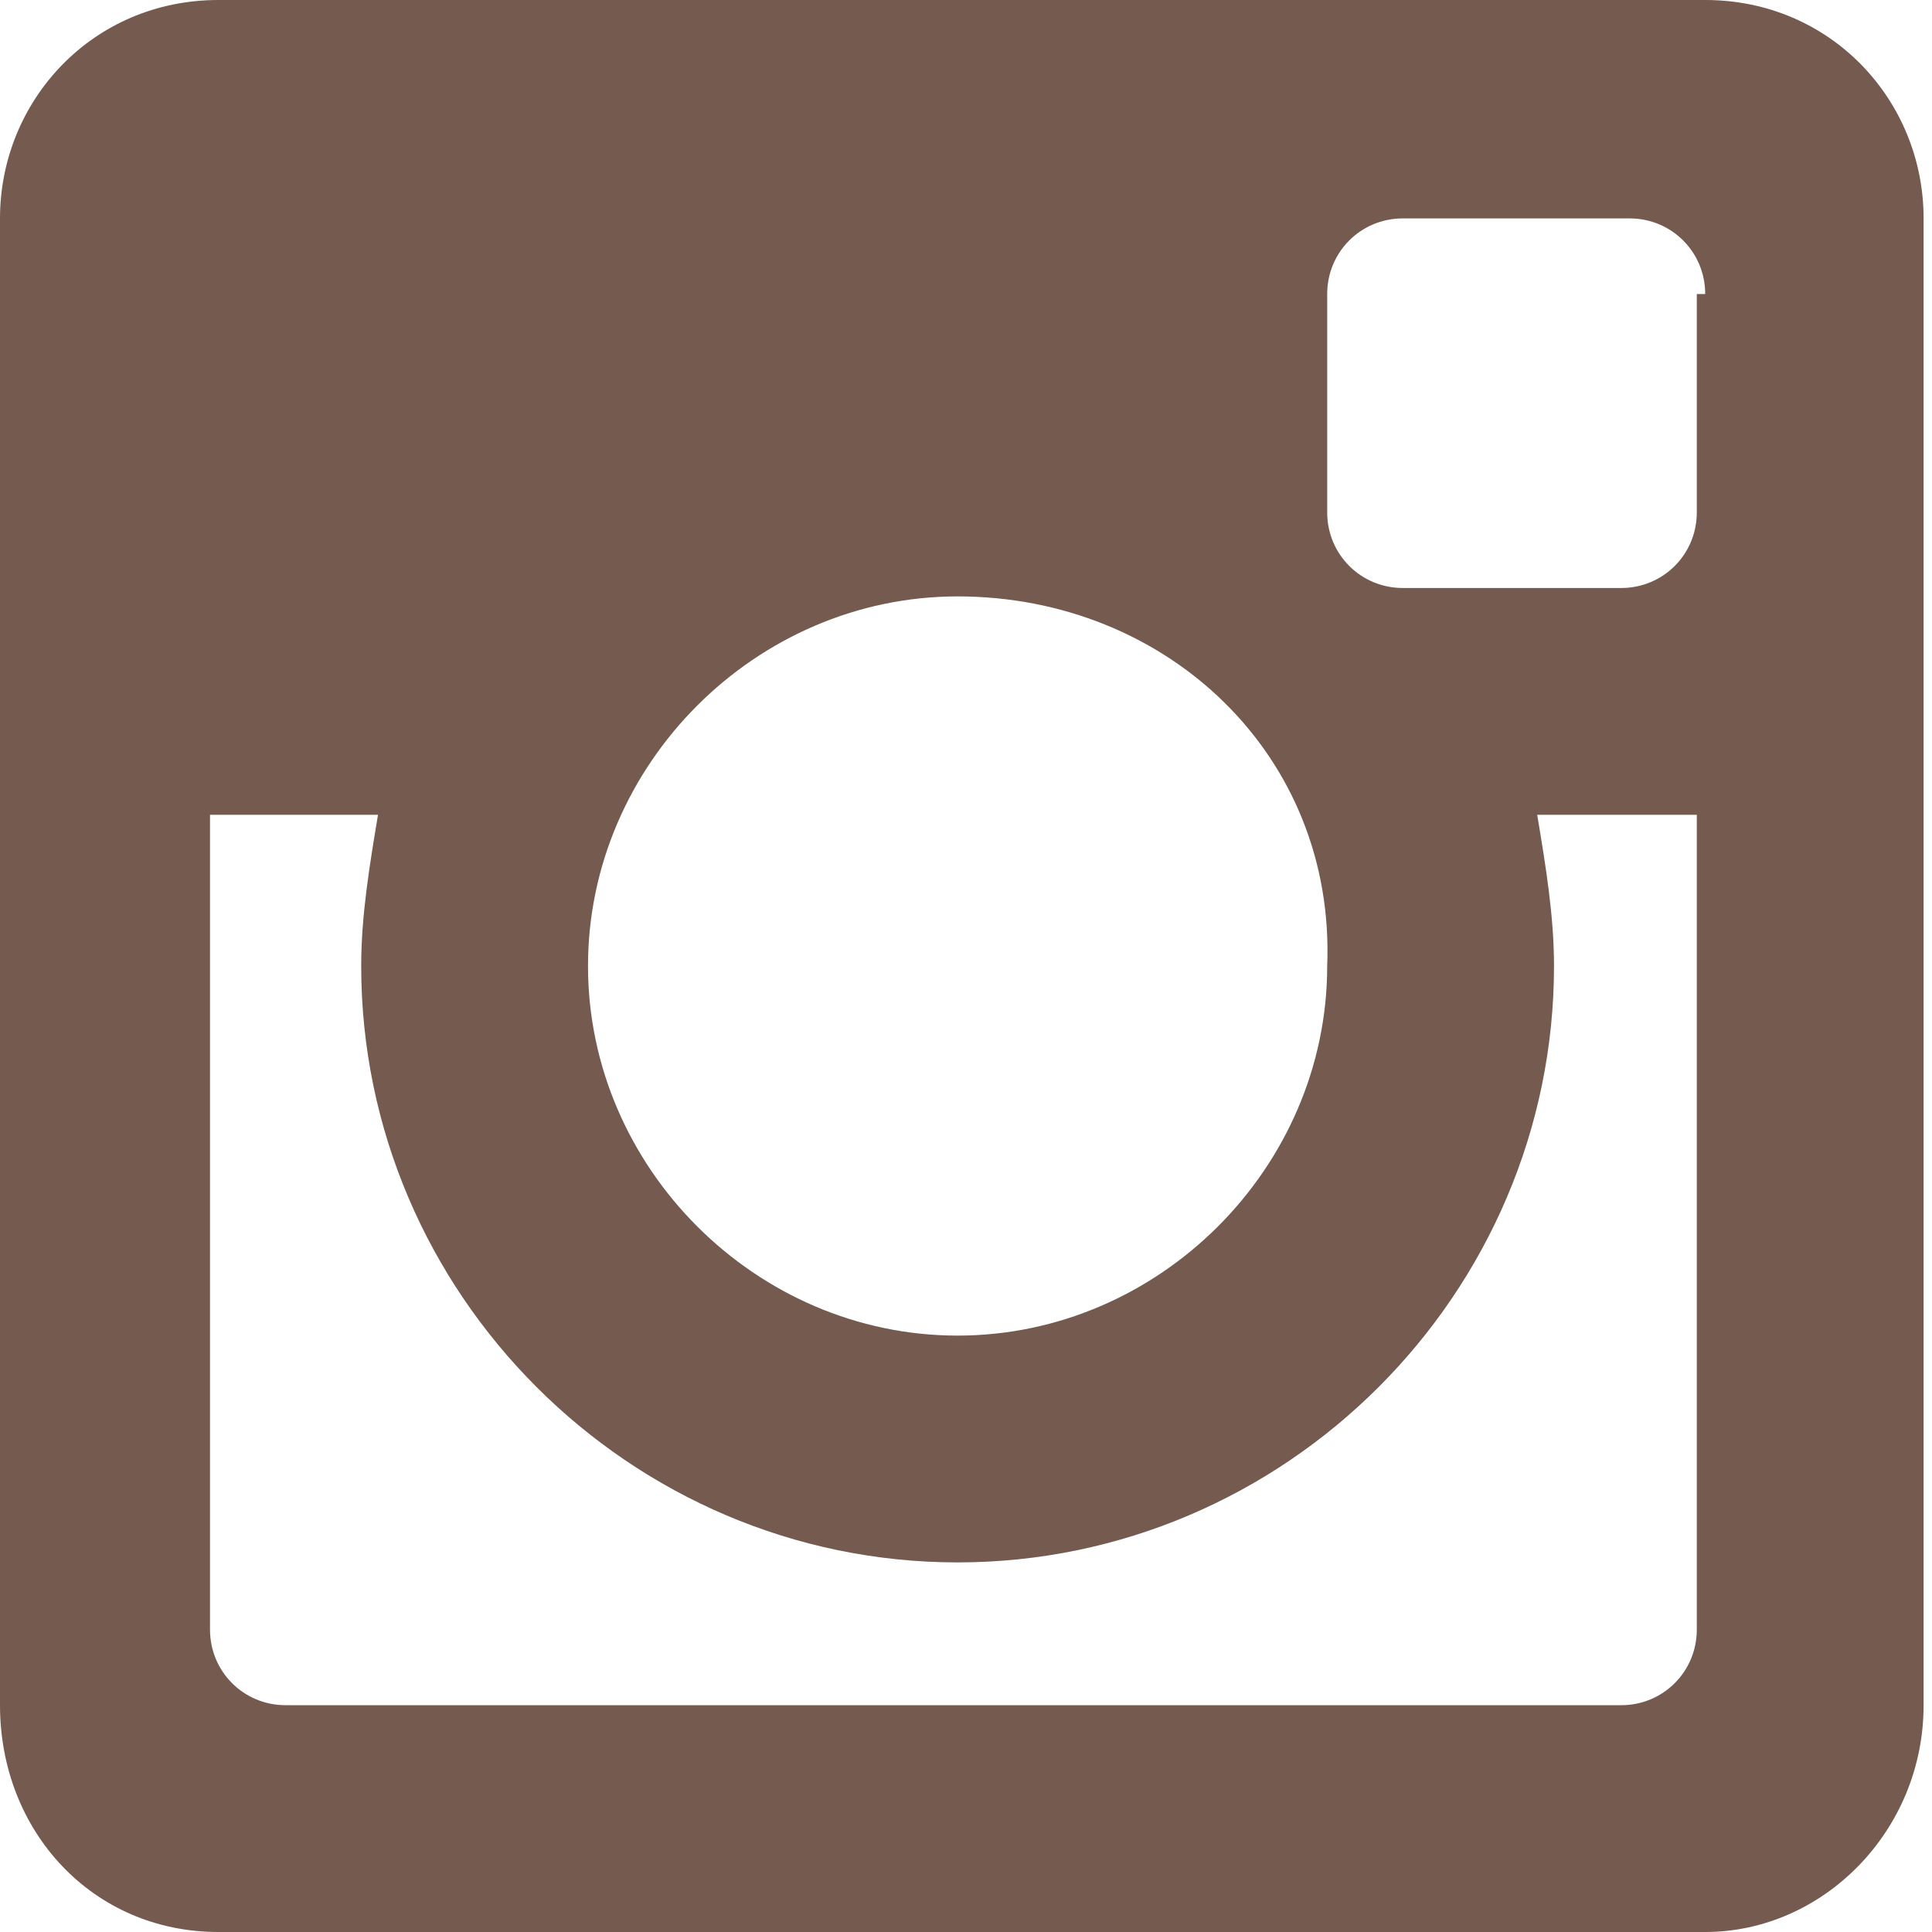 <?xml version="1.0" encoding="utf-8"?>
<!-- Generator: Adobe Illustrator 18.1.1, SVG Export Plug-In . SVG Version: 6.00 Build 0)  -->
<!DOCTYPE svg PUBLIC "-//W3C//DTD SVG 1.1//EN" "http://www.w3.org/Graphics/SVG/1.1/DTD/svg11.dtd">
<svg version="1.1" id="Layer_1" xmlns="http://www.w3.org/2000/svg" xmlns:xlink="http://www.w3.org/1999/xlink" x="0px" y="0px"
	 viewBox="0.3 0 23 23" enable-background="new 0.3 0 23 23" xml:space="preserve">
<g>
	<defs>
		<rect id="SVGID_1_" x="0.3" y="0" width="23" height="23"/>
	</defs>
	<clipPath id="SVGID_2_">
		<use xlink:href="#SVGID_1_"  overflow="visible"/>
	</clipPath>
	<path clip-path="url(#SVGID_2_)" fill-rule="evenodd" clip-rule="evenodd" fill="#745A4F" d="M20.6,9.7h-2c0.1,0.6,0.2,1.2,0.2,1.8
		c0,3.9-3.2,7.1-7.1,7.1c-3.9,0-7.1-3.2-7.1-7.1c0-0.6,0.1-1.2,0.2-1.8h-2v9.7c0,0.5,0.4,0.9,0.9,0.9h15.9c0.5,0,0.9-0.4,0.9-0.9
		V9.7z M20.6,3.5c0-0.5-0.4-0.9-0.9-0.9H17c-0.5,0-0.9,0.4-0.9,0.9v2.6c0,0.5,0.4,0.9,0.9,0.9h2.6c0.5,0,0.9-0.4,0.9-0.9V3.5z
		 M11.7,7.1c-2.4,0-4.4,2-4.4,4.4c0,2.4,2,4.4,4.4,4.4s4.4-2,4.4-4.4C16.2,9,14.2,7.1,11.7,7.1 M20.6,23H2.9c-1.5,0-2.6-1.2-2.6-2.7
		V2.6C0.3,1.2,1.4,0,2.9,0h17.7c1.5,0,2.6,1.2,2.6,2.6v17.7C23.2,21.8,22,23,20.6,23"/>
</g>
</svg>
